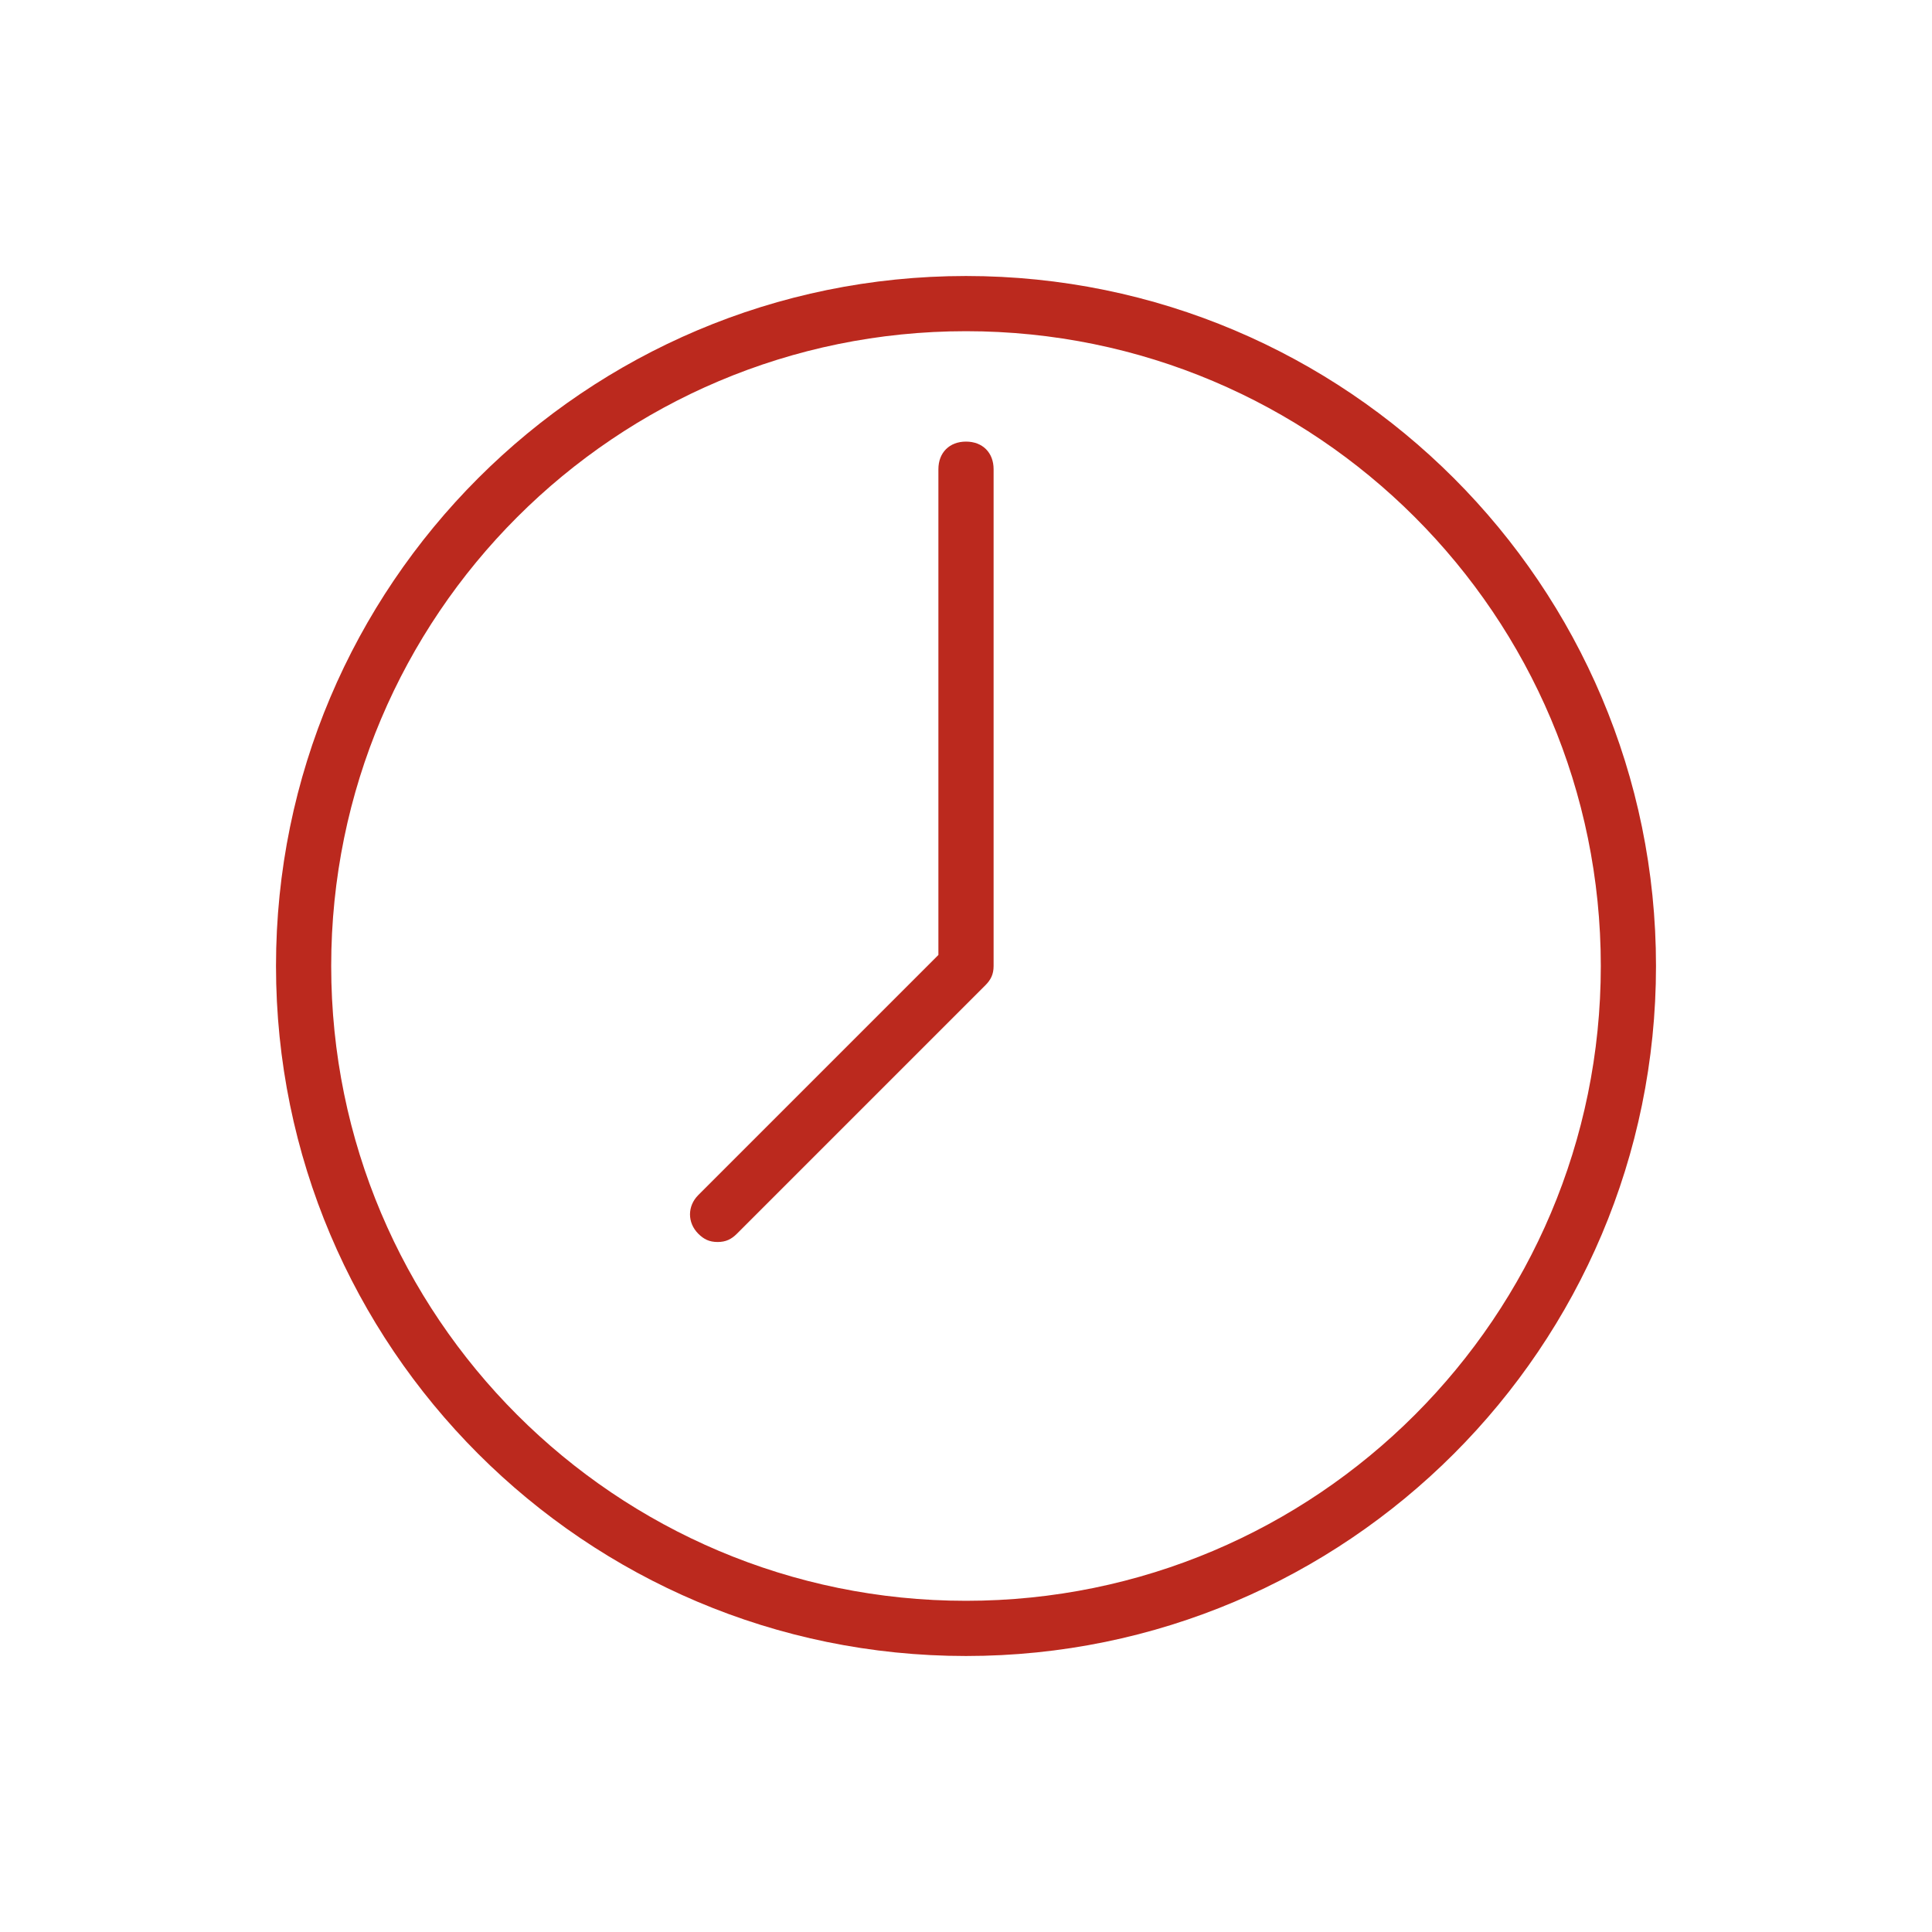 <?xml version="1.0" encoding="UTF-8"?>
<svg xmlns="http://www.w3.org/2000/svg" fill="#bb291e" viewBox="0 0 70 70" id="1433052854" class="svg u_1433052854" data-icon-name="wp-clock_thin">
  <g id="1315990461">
    <path d="M35,60c-13.8,0-25-11.2-25-25s11.2-25,25-25s25,11.2,25,25S48.8,60,35,60z M35,12c-12.7,0-23,10.3-23,23s10.3,23,23,23   s23-10.3,23-23S47.7,12,35,12z" id="1133362138"></path>
    <path d="M26,45c-0.3,0-0.5-0.1-0.7-0.3c-0.4-0.4-0.4-1,0-1.4l8.7-8.7V17c0-0.6,0.4-1,1-1c0.6,0,1,0.4,1,1v18c0,0.3-0.1,0.5-0.3,0.7   l-9,9C26.5,44.9,26.3,45,26,45z" id="1351820220"></path>
  </g>
</svg>
